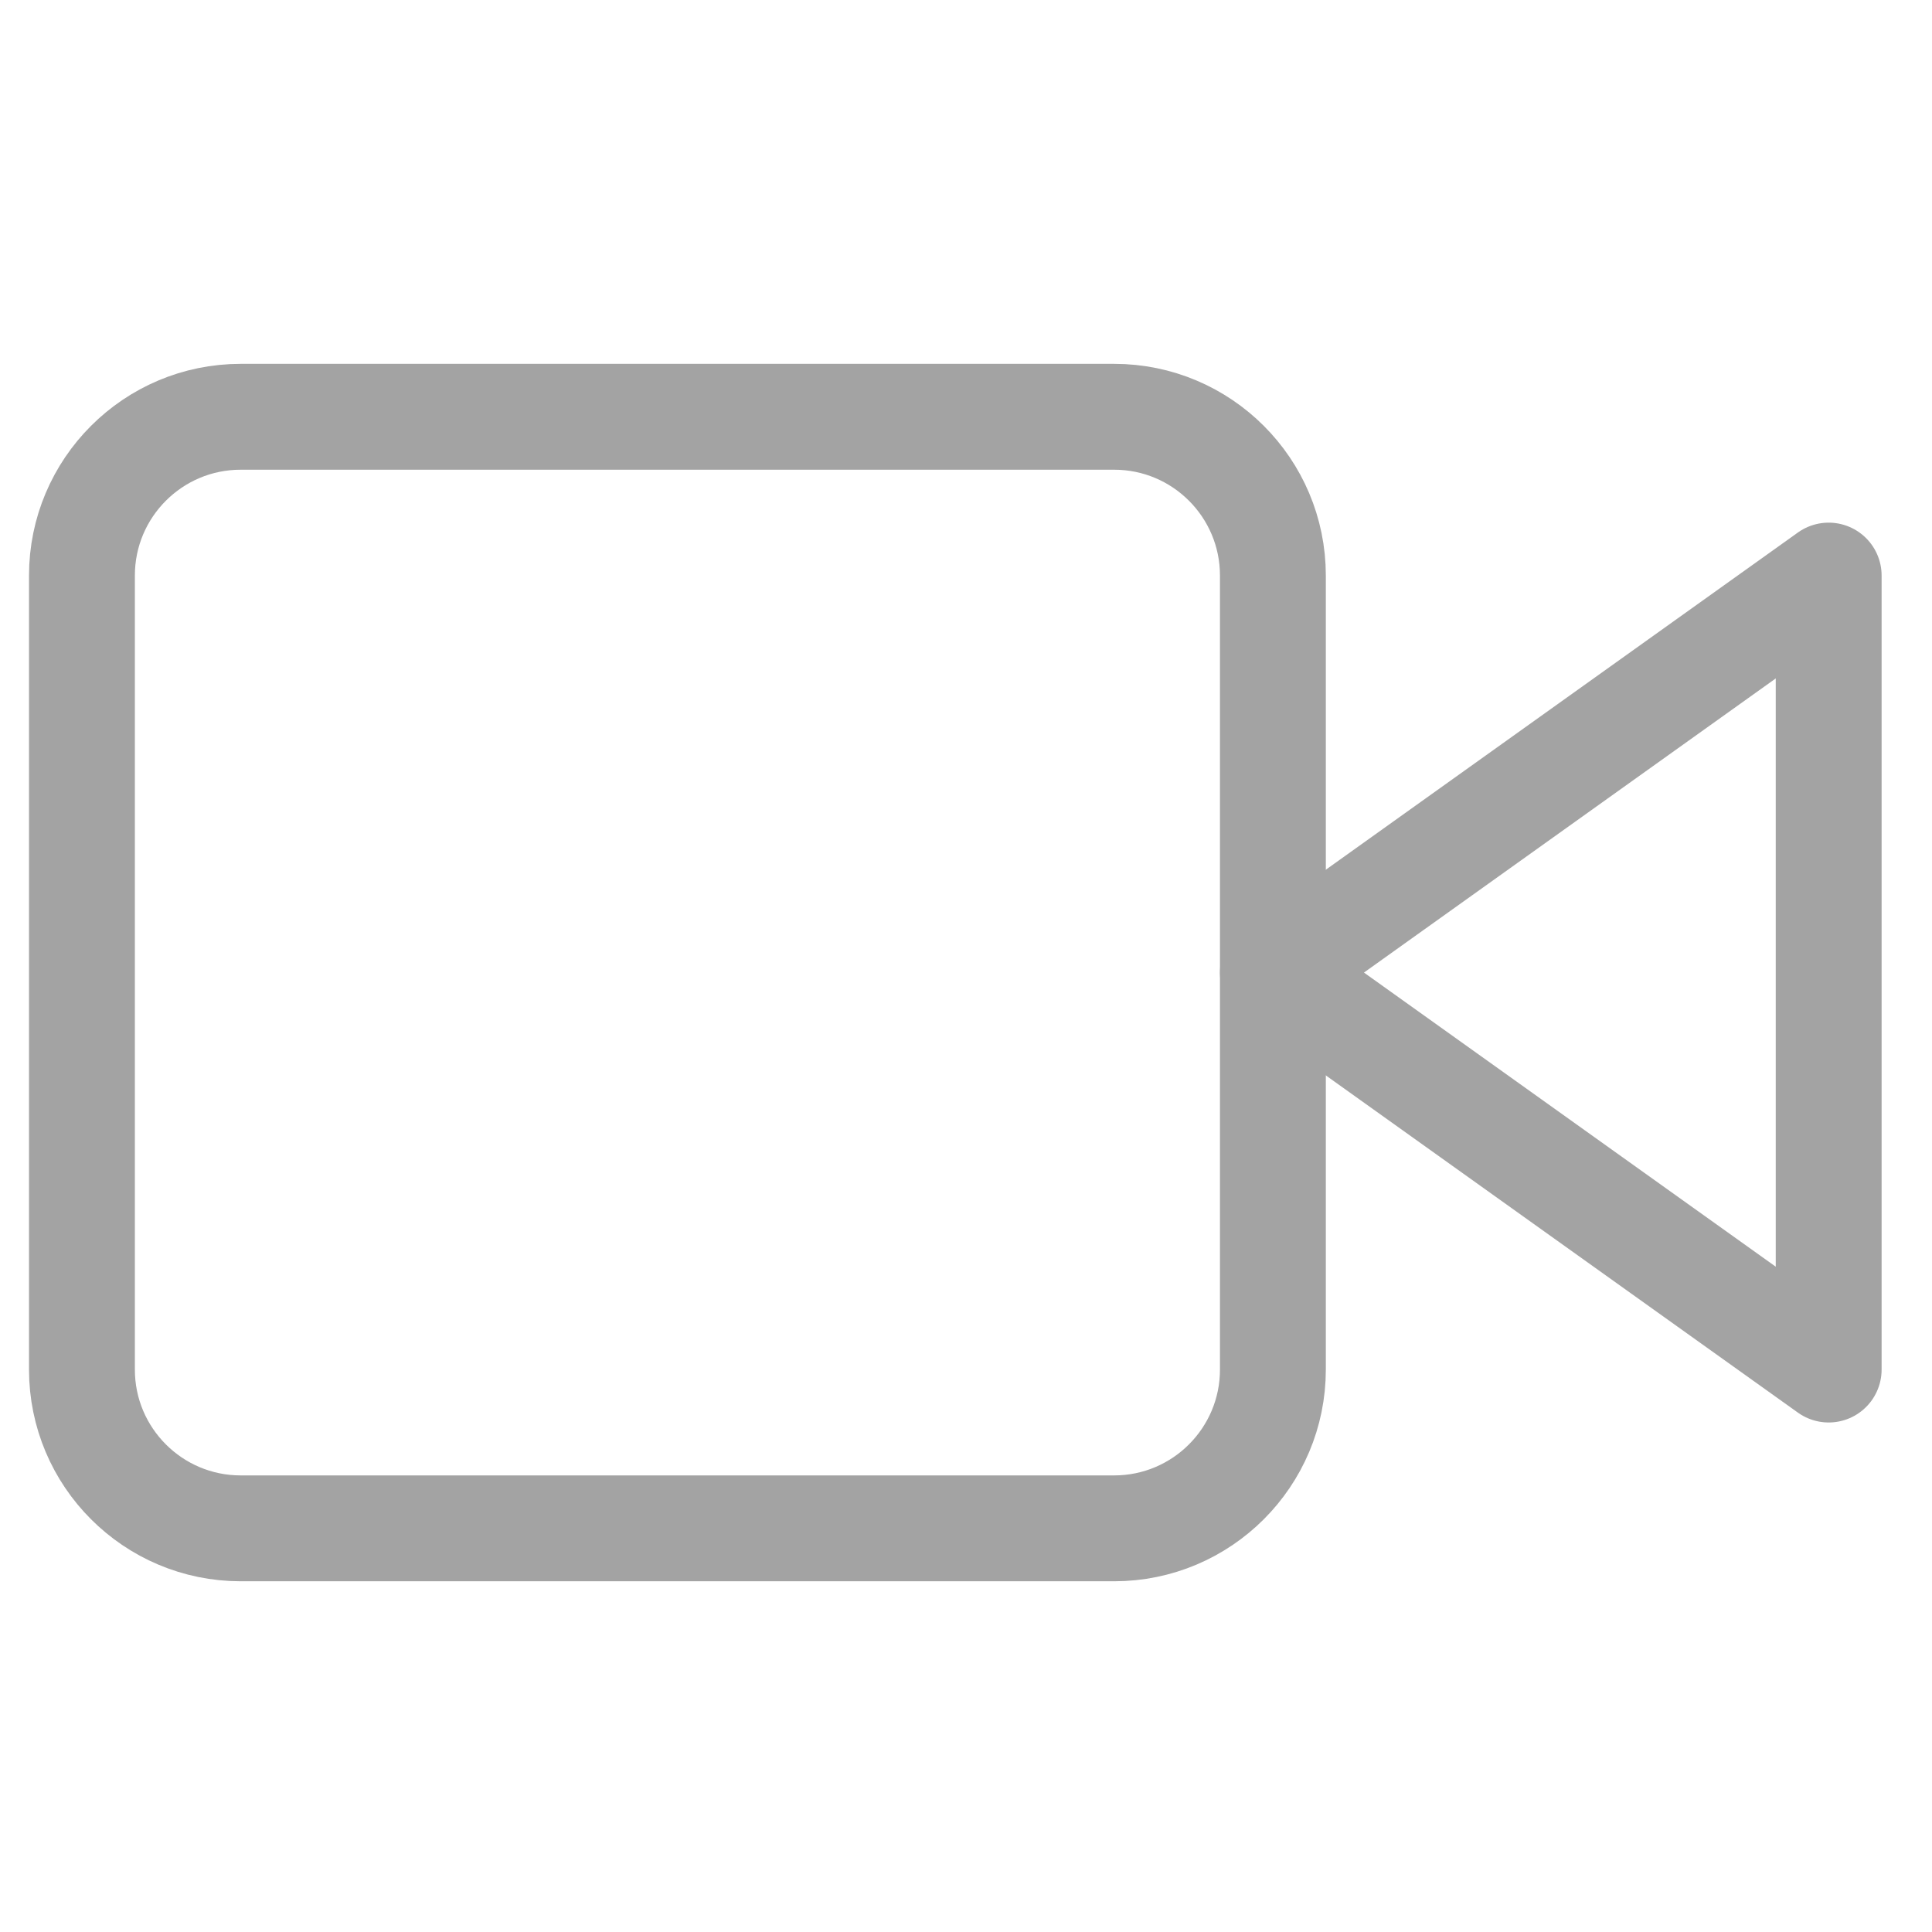 <?xml version="1.0" encoding="UTF-8"?>
<svg xmlns="http://www.w3.org/2000/svg" width="73" height="73" viewBox="0 0 73 73" fill="none">
  <path d="M69.096 21.748L48.096 36.748L69.096 51.748V21.748Z" stroke="#A3A3A3" stroke-width="4" stroke-linecap="round" stroke-linejoin="round"></path>
  <path d="M42.096 15.748H9.096C5.782 15.748 3.096 18.434 3.096 21.748V51.748C3.096 55.061 5.782 57.748 9.096 57.748H42.096C45.409 57.748 48.096 55.061 48.096 51.748V21.748C48.096 18.434 45.409 15.748 42.096 15.748Z" stroke="#A3A3A3" stroke-width="4" stroke-linecap="round" stroke-linejoin="round"></path>
</svg>
